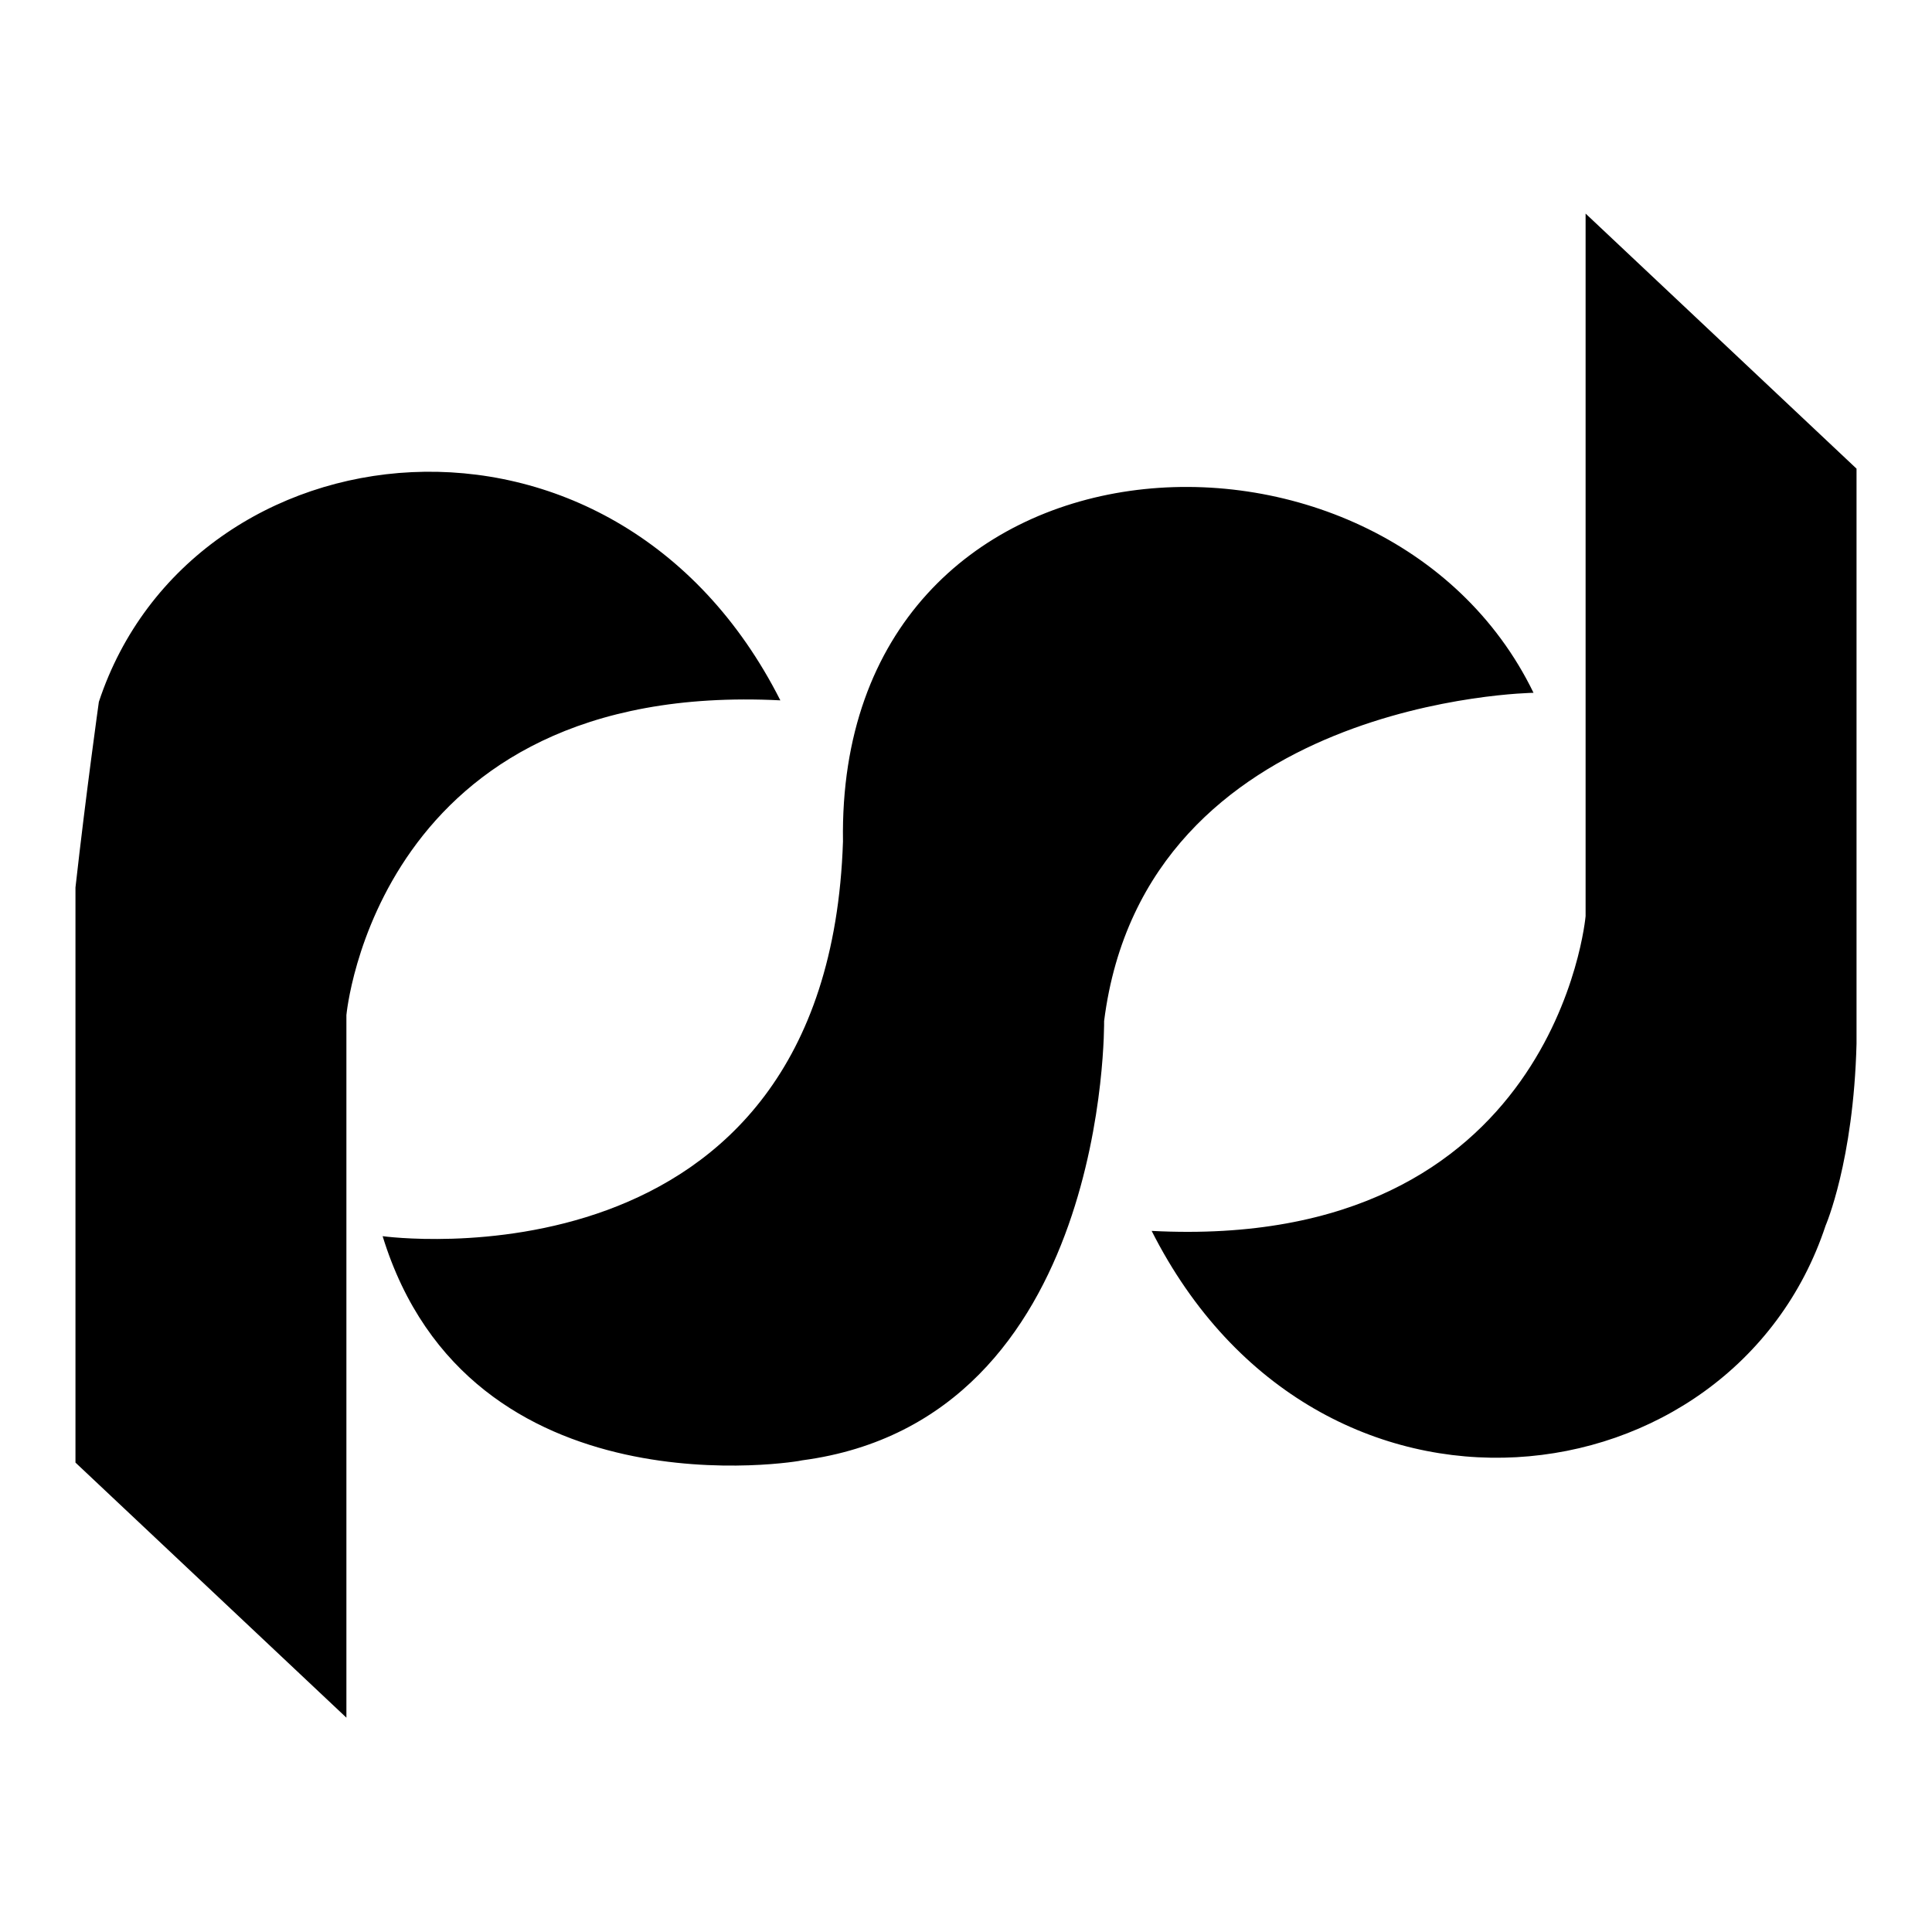 <?xml version="1.0" encoding="utf-8"?>
<!-- Svg Vector Icons : http://www.onlinewebfonts.com/icon -->
<!DOCTYPE svg PUBLIC "-//W3C//DTD SVG 1.1//EN" "http://www.w3.org/Graphics/SVG/1.1/DTD/svg11.dtd">
<svg version="1.1" xmlns="http://www.w3.org/2000/svg" xmlns:xlink="http://www.w3.org/1999/xlink" x="0px" y="0px" viewBox="0 0 256 256" enable-background="new 0 0 256 256" xml:space="preserve">
<g><g><path fill="#000000" d="M103.4,92.8c-22.1-43.7-78-37-90.3,0.2c0,0-1.7,12.1-3.1,24.6v76.2l35.9,33.8v-93.1C45.9,134.6,49.8,90.1,103.4,92.8L103.4,92.8L103.4,92.8z M50.7,163.8c0,0,59,8.2,61-52.3c-0.9-56.8,71.7-60.5,91.5-19.7c0,0-51.5,0.7-56.9,43.5c0,0,0.7,52.8-40,58.2C106.3,193.6,62.2,201.2,50.7,163.8L50.7,163.8L50.7,163.8z M152.6,163.1c22.1,43.7,77,36.5,89.3-0.7c0,0,3.7-8.5,4.1-24.1V62.1l-35.9-33.8v93.1C210.1,121.4,206.2,165.9,152.6,163.1L152.6,163.1z"/></g></g>
</svg>